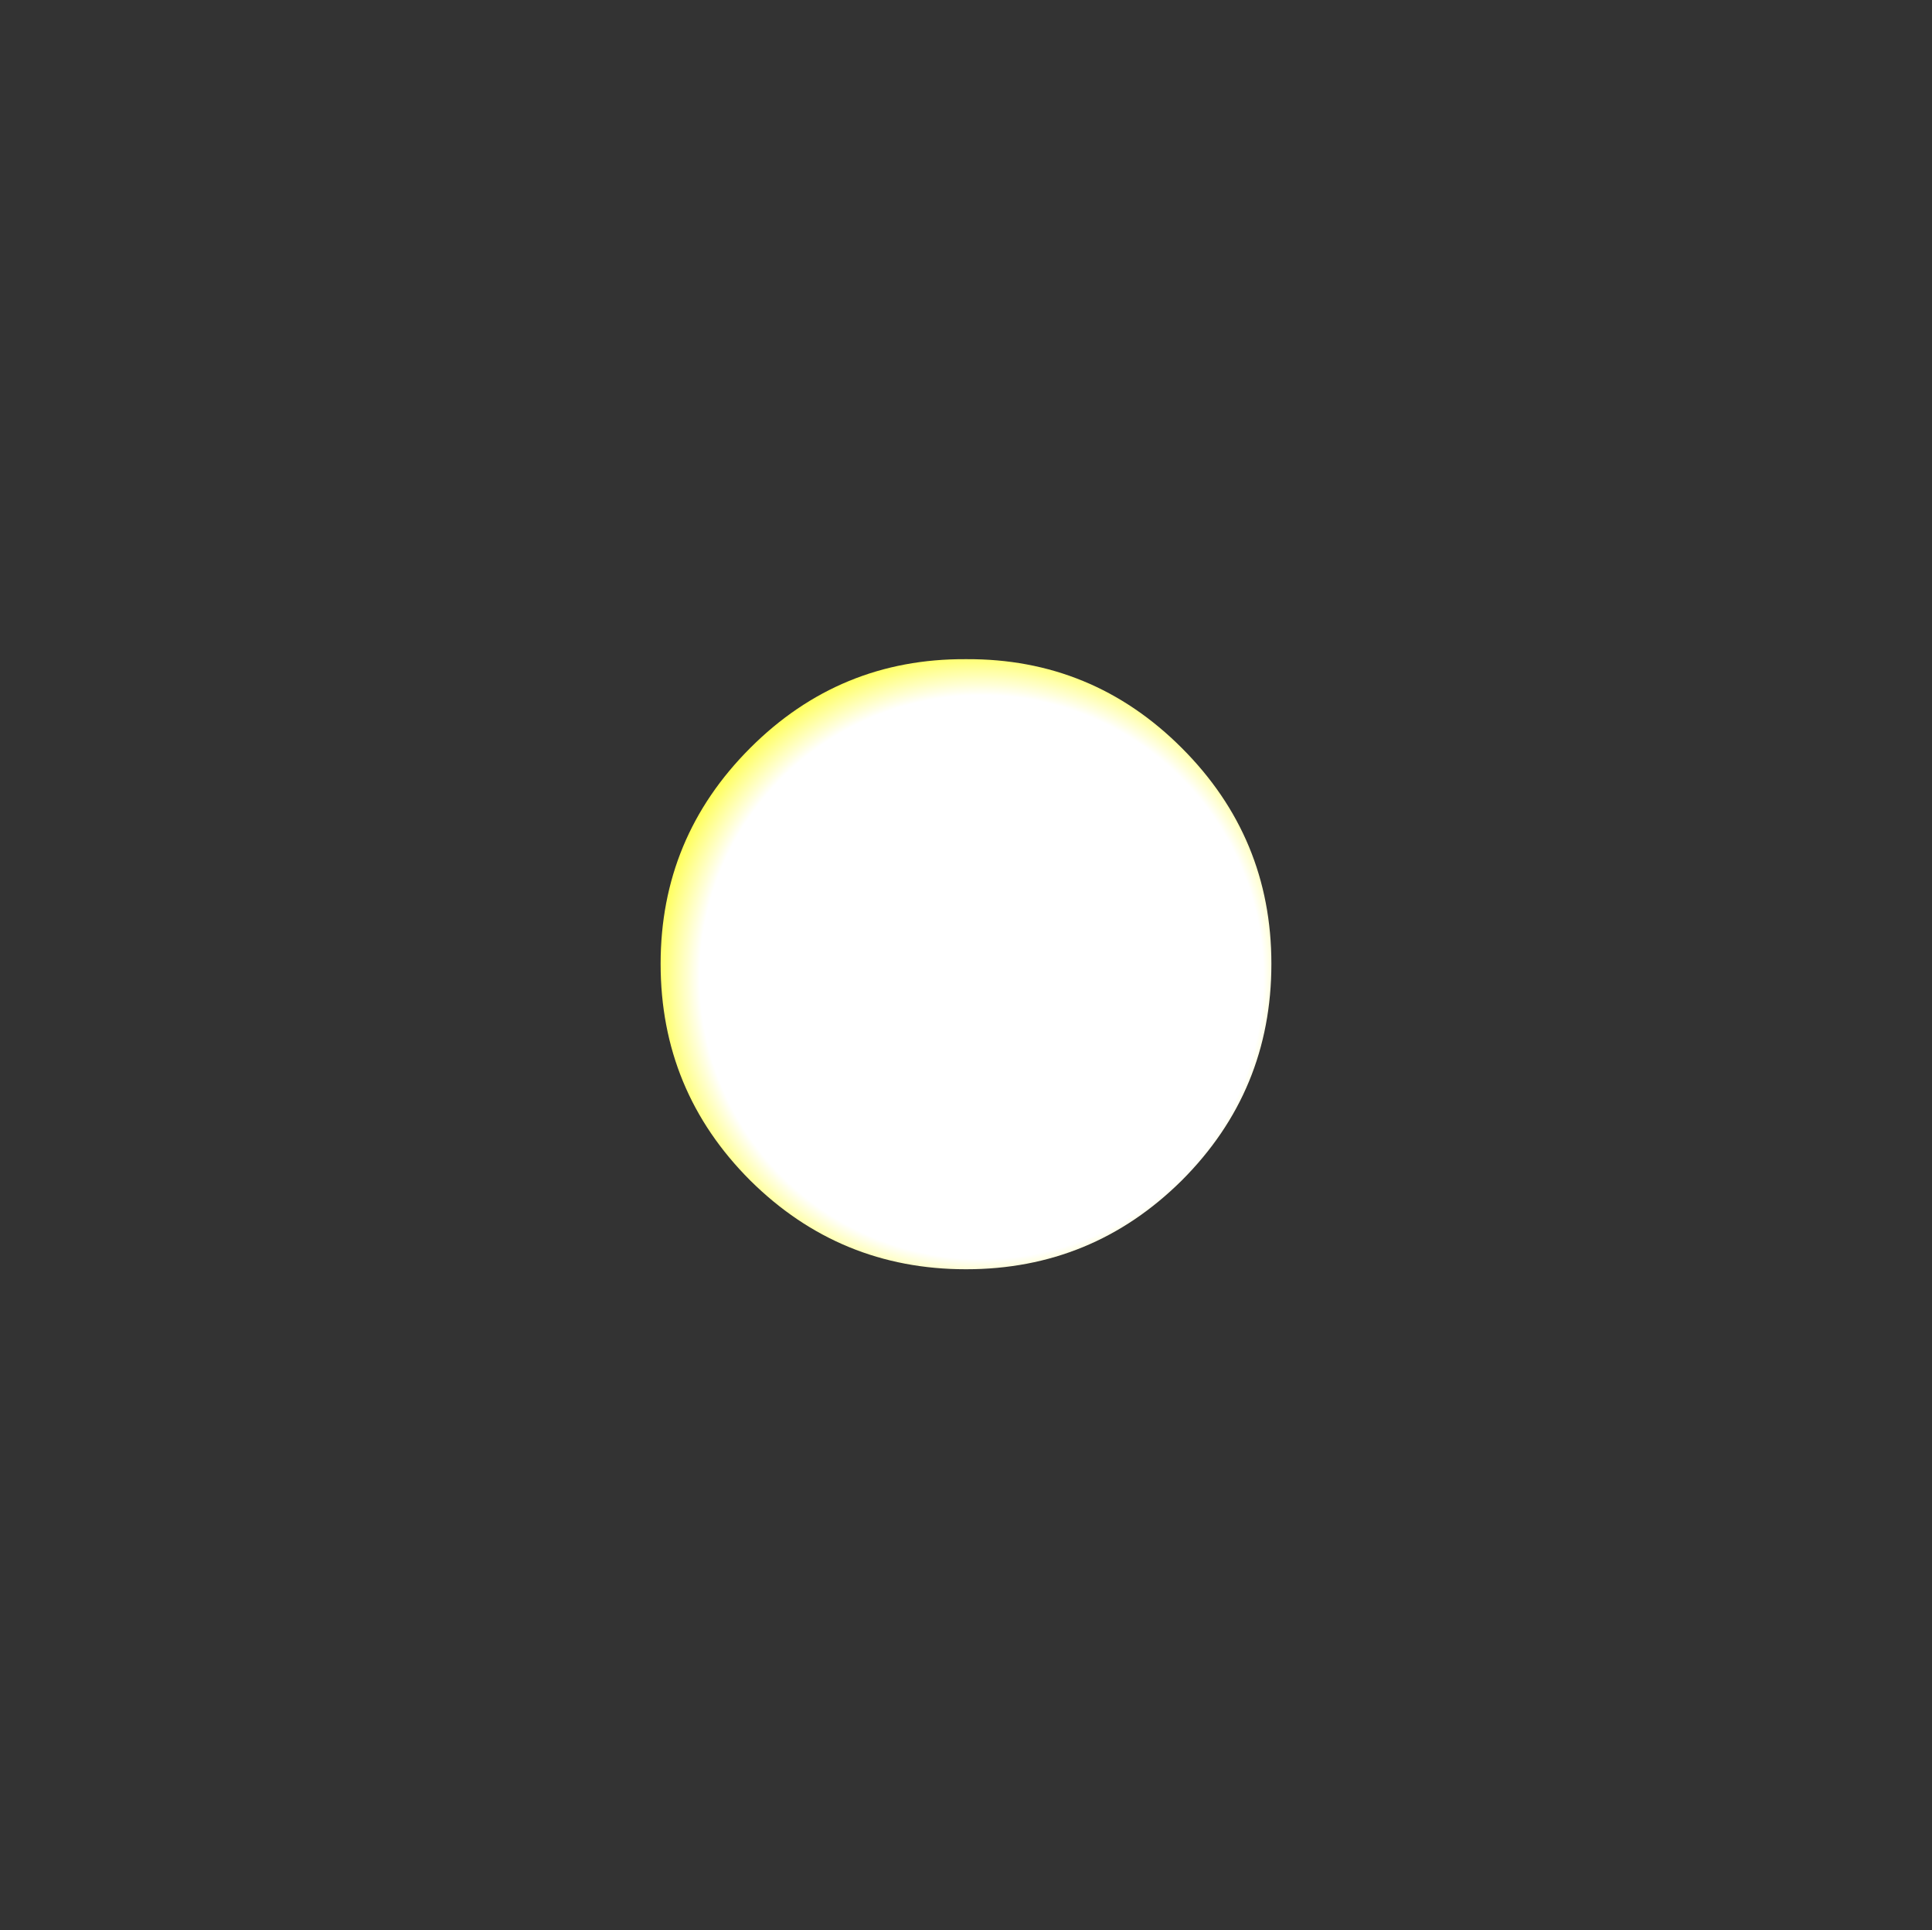 <?xml version="1.0" encoding="UTF-8" standalone="no"?>
<svg xmlns:xlink="http://www.w3.org/1999/xlink" height="123.85px" width="124.0px" xmlns="http://www.w3.org/2000/svg">
  <rect width="100%" height="100%" fill="#333333" stroke="none"/>
  <g transform="matrix(1.0, 0.0, 0.0, 1.0, 62.0, 61.9)">
    <path d="M-19.6 -0.05 Q-19.6 8.1 -13.85 13.85 -8.1 19.55 0.0 19.55 8.1 19.55 13.85 13.85 19.6 8.1 19.6 -0.05 19.6 -8.15 13.85 -13.9 8.1 -19.65 0.0 -19.6 -8.1 -19.65 -13.85 -13.9 -19.6 -8.15 -19.6 -0.05" fill="url(#gradient0)" fill-rule="evenodd" stroke="none">
      <animate attributeName="d" dur="2s" repeatCount="indefinite" values="M-19.6 -0.05 Q-19.6 8.1 -13.85 13.85 -8.1 19.55 0.0 19.55 8.1 19.55 13.85 13.85 19.6 8.1 19.6 -0.05 19.6 -8.15 13.85 -13.9 8.1 -19.65 0.0 -19.6 -8.1 -19.65 -13.85 -13.9 -19.6 -8.15 -19.6 -0.05;M-62.0 0.0 Q-62.0 25.7 -43.85 43.9 -25.65 62.0 0.05 61.95 25.7 62.0 43.9 43.9 62.05 25.7 62.0 0.0 62.05 -25.65 43.9 -43.8 25.7 -61.9 0.05 -61.9 -25.65 -61.9 -43.85 -43.8 -62.0 -25.65 -62.0 0.0"/>
    </path>
    <path d="M-19.6 -0.05 Q-19.6 -8.15 -13.85 -13.9 -8.1 -19.65 0.0 -19.6 8.1 -19.65 13.85 -13.9 19.6 -8.15 19.6 -0.05 19.6 8.1 13.85 13.85 8.1 19.55 0.0 19.55 -8.1 19.55 -13.85 13.85 -19.6 8.1 -19.6 -0.05" fill="none" stroke="#000000" stroke-linecap="round" stroke-linejoin="round" stroke-opacity="0.0" stroke-width="1.0">
      <animate attributeName="stroke" dur="2s" repeatCount="indefinite" values="#000000;#000001"/>
      <animate attributeName="stroke-width" dur="2s" repeatCount="indefinite" values="0.0;0.0"/>
      <animate attributeName="fill-opacity" dur="2s" repeatCount="indefinite" values="0.0;0.0"/>
      <animate attributeName="d" dur="2s" repeatCount="indefinite" values="M-19.6 -0.05 Q-19.6 -8.15 -13.85 -13.9 -8.1 -19.65 0.0 -19.6 8.1 -19.65 13.85 -13.9 19.6 -8.15 19.6 -0.05 19.6 8.1 13.85 13.85 8.1 19.55 0.0 19.55 -8.1 19.55 -13.85 13.85 -19.6 8.1 -19.6 -0.05;M-62.0 0.0 Q-62.0 -25.65 -43.85 -43.8 -25.65 -61.9 0.05 -61.9 25.7 -61.9 43.9 -43.8 62.05 -25.65 62.0 0.0 62.05 25.7 43.9 43.9 25.7 62.0 0.05 61.95 -25.65 62.0 -43.85 43.9 -62.0 25.7 -62.0 0.0"/>
    </path>
  </g>
  <defs>
    <radialGradient cx="0" cy="0" gradientTransform="matrix(0.032, 0.0, 0.0, 0.032, 1.0, 0.8)" gradientUnits="userSpaceOnUse" id="gradient0" r="819.2" spreadMethod="pad">
      <animateTransform additive="replace" attributeName="gradientTransform" dur="2s" from="1" repeatCount="indefinite" to="1" type="scale"/>
      <animateTransform additive="sum" attributeName="gradientTransform" dur="2s" from="1.0 0.8" repeatCount="indefinite" to="9.7 6.85" type="translate"/>
      <animateTransform additive="sum" attributeName="gradientTransform" dur="2s" from="0.0" repeatCount="indefinite" to="0.0" type="rotate"/>
      <animateTransform additive="sum" attributeName="gradientTransform" dur="2s" from="0.032 0.032" repeatCount="indefinite" to="0.087 0.087" type="scale"/>
      <animateTransform additive="sum" attributeName="gradientTransform" dur="2s" from="0.0" repeatCount="indefinite" to="0.0" type="skewX"/>
      <stop offset="0.0" stop-color="#ffffff">
        <animate attributeName="offset" dur="2s" repeatCount="indefinite" values="0.0;0.0"/>
        <animate attributeName="stop-color" dur="2s" repeatCount="indefinite" values="#ffffff;#ffffff"/>
        <animate attributeName="stop-opacity" dur="2s" repeatCount="indefinite" values="1.0;1.0"/>
      </stop>
      <stop offset="0.69" stop-color="#ffffff">
        <animate attributeName="offset" dur="2s" repeatCount="indefinite" values="0.69;0.514"/>
        <animate attributeName="stop-color" dur="2s" repeatCount="indefinite" values="#ffffff;#ffffff"/>
        <animate attributeName="stop-opacity" dur="2s" repeatCount="indefinite" values="1.0;1.0"/>
      </stop>
      <stop offset="0.855" stop-color="#ffff00">
        <animate attributeName="offset" dur="2s" repeatCount="indefinite" values="0.855;0.796"/>
        <animate attributeName="stop-color" dur="2s" repeatCount="indefinite" values="#ffff00;#ffff01"/>
        <animate attributeName="stop-opacity" dur="2s" repeatCount="indefinite" values="1.0;1.0"/>
      </stop>
      <stop offset="1.0" stop-color="#ff0000">
        <animate attributeName="offset" dur="2s" repeatCount="indefinite" values="1.0;1.0"/>
        <animate attributeName="stop-color" dur="2s" repeatCount="indefinite" values="#ff0000;#ff0001"/>
        <animate attributeName="stop-opacity" dur="2s" repeatCount="indefinite" values="1.0;1.0"/>
      </stop>
    </radialGradient>
  </defs>
</svg>
